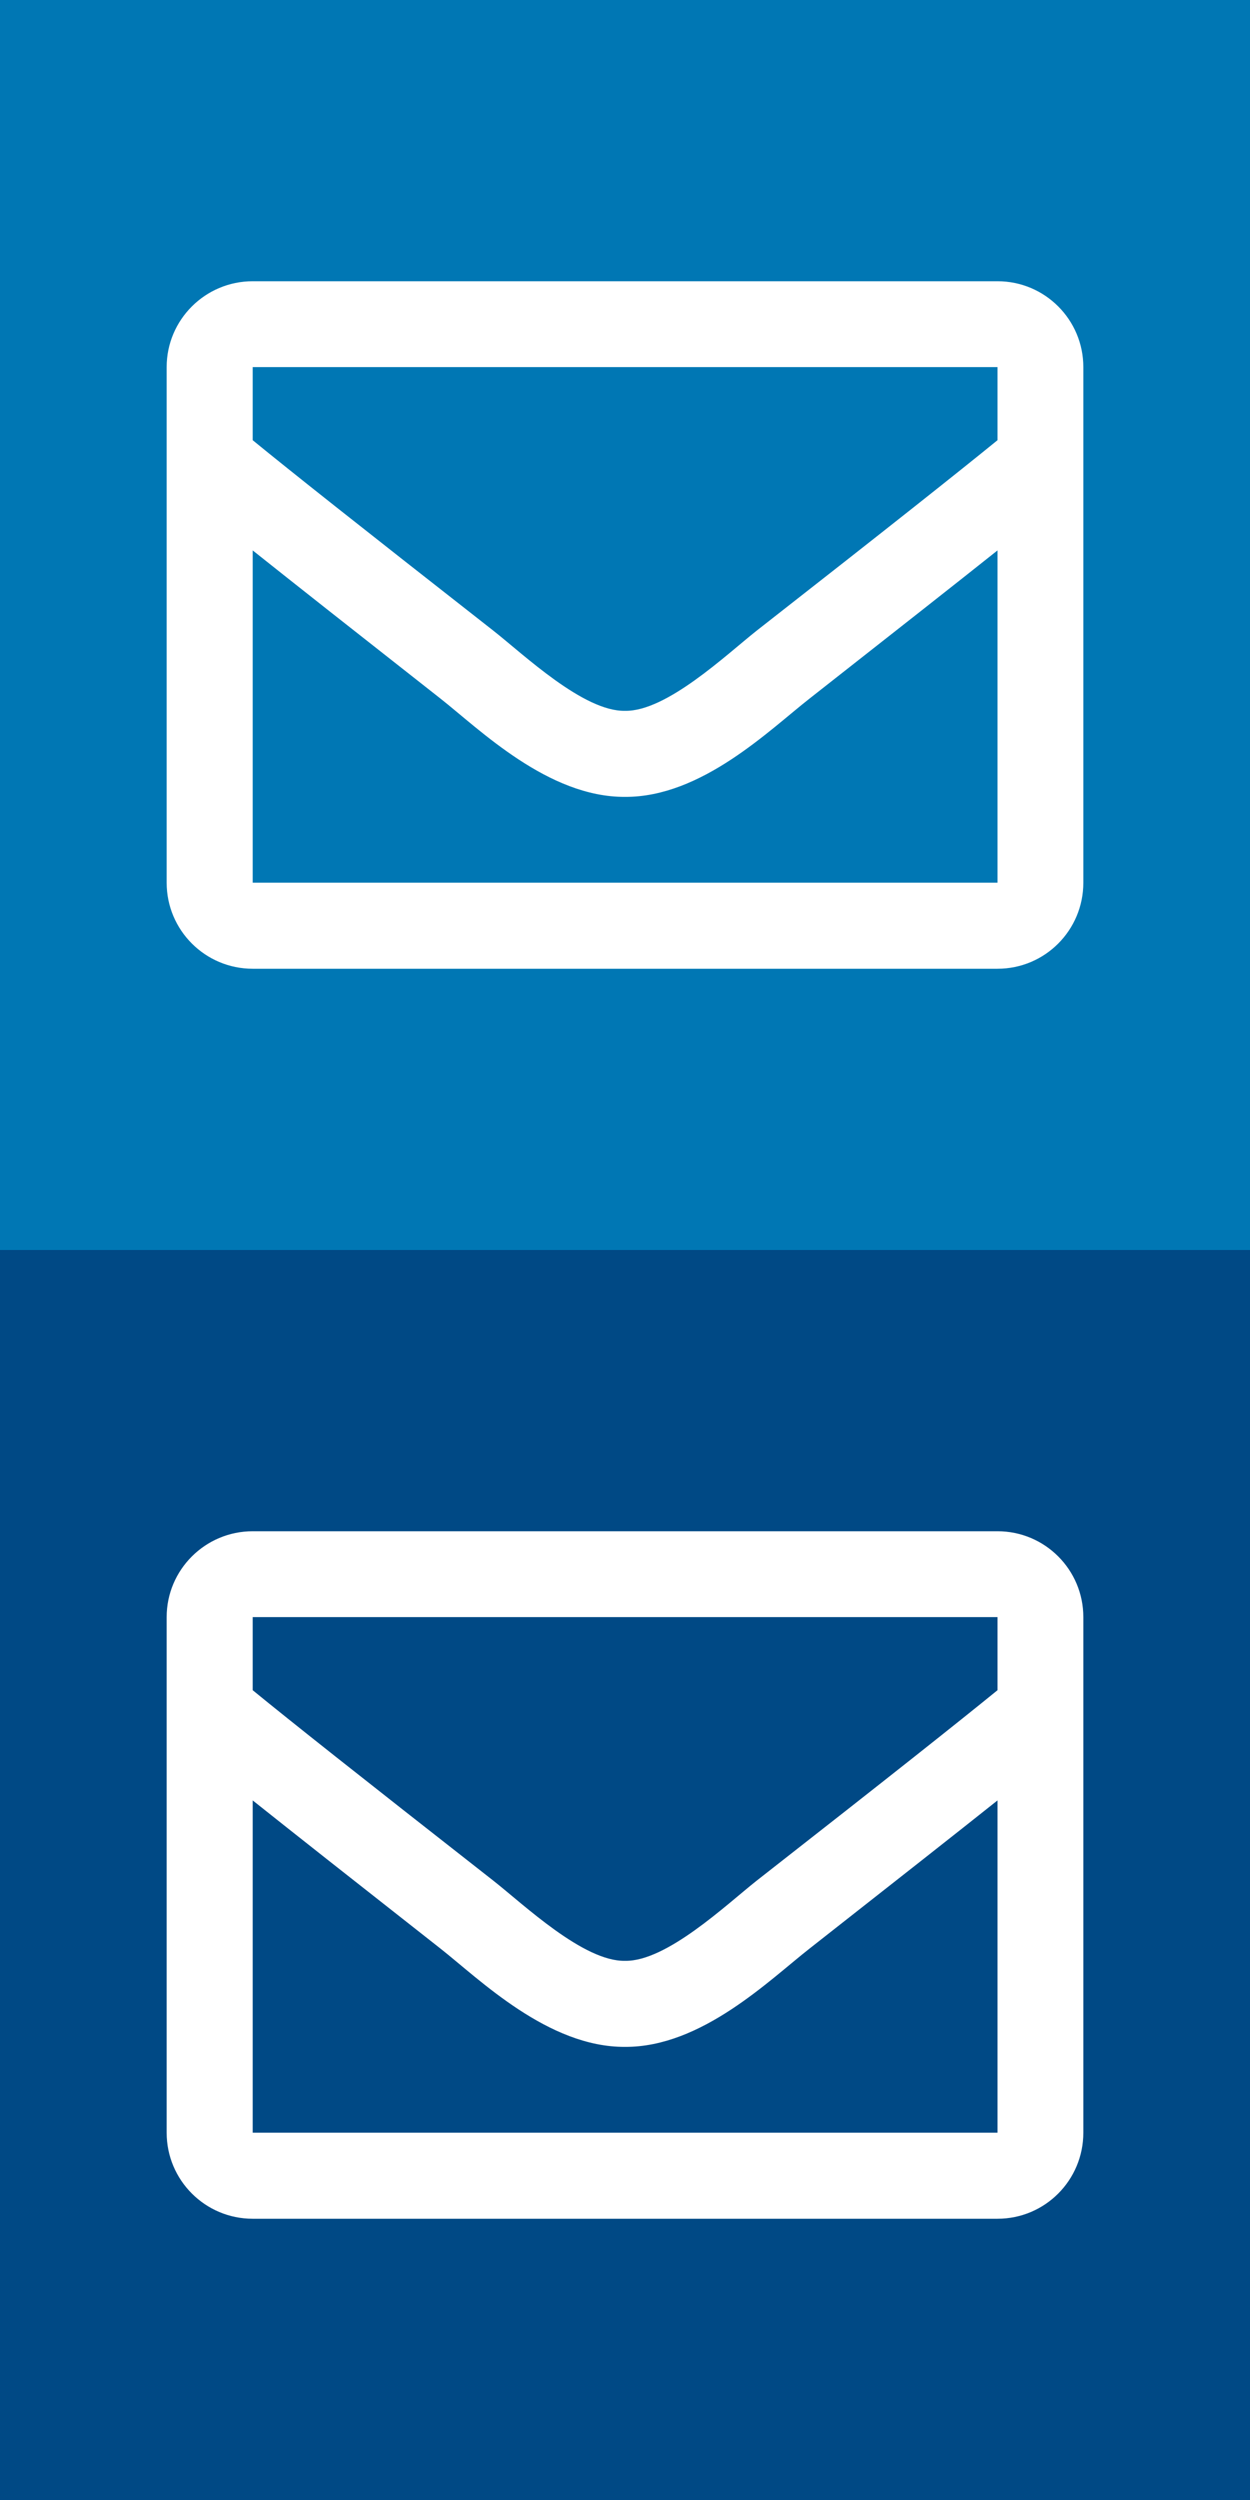 <?xml version="1.0" encoding="UTF-8" standalone="no"?><!DOCTYPE svg PUBLIC "-//W3C//DTD SVG 1.1//EN" "http://www.w3.org/Graphics/SVG/1.1/DTD/svg11.dtd"><svg width="100%" height="100%" viewBox="0 0 6 12" version="1.1" xmlns="http://www.w3.org/2000/svg" xmlns:xlink="http://www.w3.org/1999/xlink" xml:space="preserve" xmlns:serif="http://www.serif.com/" style="fill-rule:evenodd;clip-rule:evenodd;stroke-linejoin:round;stroke-miterlimit:2;"><rect x="0" y="0" width="6" height="12" fill="#333333" stroke="none"/><g id="icon_share_mail"><rect x="0" y="0" width="6" height="6" style="fill:#0077b4;"/><path d="M1.213,4.237l-0,-1.595c0.197,0.157 0.476,0.377 0.901,0.711c0.188,0.148 0.517,0.474 0.886,0.472c0.367,0.002 0.692,-0.32 0.886,-0.472c0.425,-0.334 0.705,-0.554 0.902,-0.711l-0,1.595l-3.575,0Zm3.575,-2.475l-0,0.351c-0.193,0.157 -0.5,0.401 -1.157,0.915c-0.144,0.114 -0.432,0.388 -0.631,0.384c-0.199,0.004 -0.486,-0.27 -0.631,-0.384c-0.656,-0.514 -0.964,-0.758 -1.156,-0.915l-0,-0.351l3.575,0Zm-0,-0.412l-3.575,-0c-0.228,-0 -0.413,0.185 -0.413,0.412l0,2.475c0,0.228 0.185,0.413 0.413,0.413l3.575,-0c0.228,-0 0.412,-0.185 0.412,-0.413l0,-2.475c0,-0.227 -0.184,-0.412 -0.412,-0.412" style="fill:#fff;fill-rule:nonzero;"/><rect x="0" y="6" width="6" height="6" style="fill:#004985;"/><path d="M1.213,10.237l-0,-1.595c0.197,0.157 0.476,0.377 0.901,0.711c0.188,0.148 0.517,0.474 0.886,0.472c0.367,0.002 0.692,-0.32 0.886,-0.472c0.425,-0.334 0.705,-0.554 0.902,-0.711l-0,1.595l-3.575,0Zm3.575,-2.475l-0,0.351c-0.193,0.157 -0.5,0.401 -1.157,0.915c-0.144,0.114 -0.432,0.388 -0.631,0.384c-0.199,0.004 -0.486,-0.27 -0.631,-0.384c-0.656,-0.514 -0.964,-0.758 -1.156,-0.915l-0,-0.351l3.575,0Zm-0,-0.412l-3.575,-0c-0.228,-0 -0.413,0.185 -0.413,0.412l0,2.475c0,0.228 0.185,0.413 0.413,0.413l3.575,-0c0.228,-0 0.412,-0.185 0.412,-0.413l0,-2.475c0,-0.227 -0.184,-0.412 -0.412,-0.412" style="fill:#fff;fill-rule:nonzero;"/></g></svg>